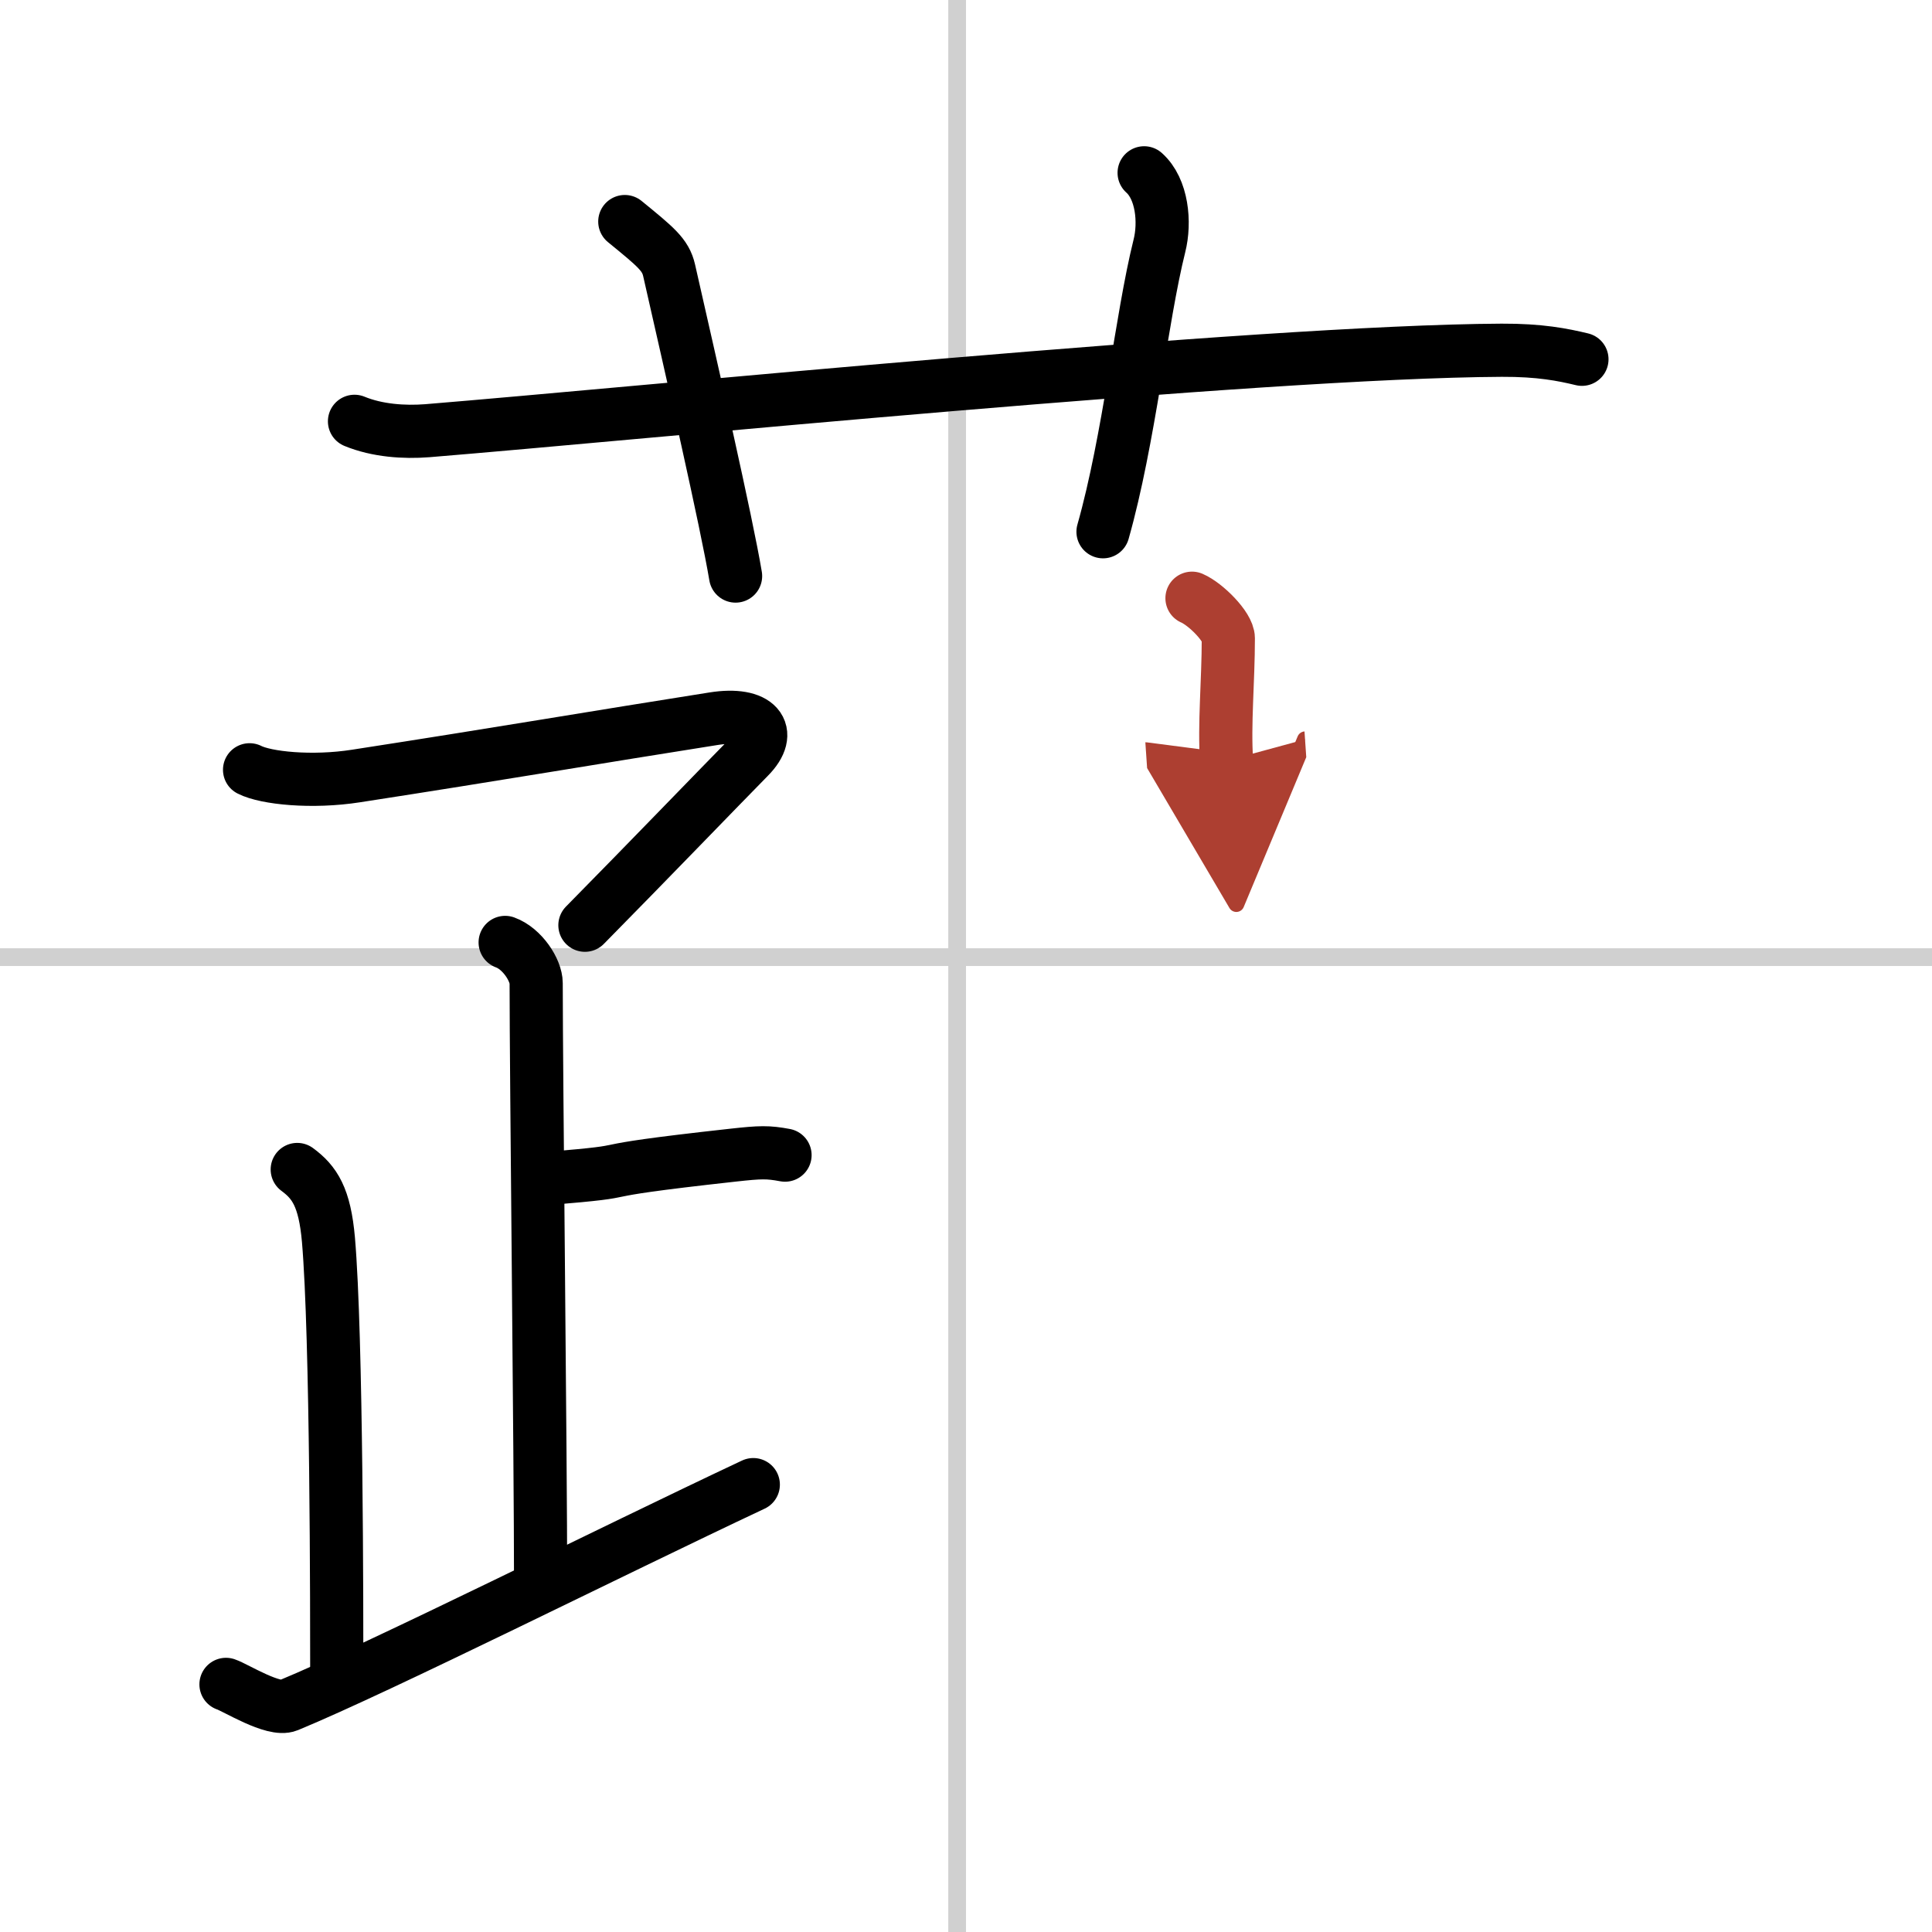 <svg width="400" height="400" viewBox="0 0 109 109" xmlns="http://www.w3.org/2000/svg"><defs><marker id="a" markerWidth="4" orient="auto" refX="1" refY="5" viewBox="0 0 10 10"><polyline points="0 0 10 5 0 10 1 5" fill="#ad3f31" stroke="#ad3f31"/></marker></defs><g fill="none" stroke="#000" stroke-linecap="round" stroke-linejoin="round" stroke-width="3"><rect width="100%" height="100%" fill="#fff" stroke="#fff"/><line x1="54" x2="54" y2="109" stroke="#d0d0d0" stroke-width="1"/><line x2="109" y1="54" y2="54" stroke="#d0d0d0" stroke-width="1"/><path d="M20,23.77c1.29,0.53,2.8,0.63,4.1,0.53C36,23.33,71,19.83,84.72,19.76c2.16-0.01,3.45,0.25,4.53,0.51"/><path d="M35.25,12.5c1.75,1.43,2.3,1.87,2.5,2.75C39,20.75,41,29.5,41.5,32.5"/><path d="m64.55 9.75c1.02 0.91 1.2 2.79 0.86 4.13-1.02 4.09-1.7 10.9-3.18 16.12"/><path d="M14.08,43.43c0.92,0.47,3.52,0.74,6.01,0.35c8.16-1.26,13.62-2.2,20.16-3.23c2.5-0.4,3.42,0.74,2,2.17C40.5,44.5,36.5,48.65,33,52.2"/><path d="m28.5 53.17c0.97 0.35 1.75 1.57 1.75 2.3 0 5.15 0.25 26.72 0.25 33.89"/><path d="m30.76 66.5c6.37-0.53 1-0.27 10.61-1.33 1.54-0.17 1.95-0.18 2.92 0"/><path d="M16.77,65.98c0.98,0.72,1.55,1.57,1.76,3.96C19,75.4,19,90.92,19,94.84"/><path d="m12.75 95.03c0.54 0.18 2.68 1.53 3.5 1.19 5.25-2.17 18.25-8.7 26.25-12.46"/><path d="m67.25 33.75c0.77 0.33 2.05 1.61 2.05 2.26 0 2.42-0.24 4.86-0.1 6.91" marker-end="url(#a)" stroke="#ad3f31"/></g></svg>
